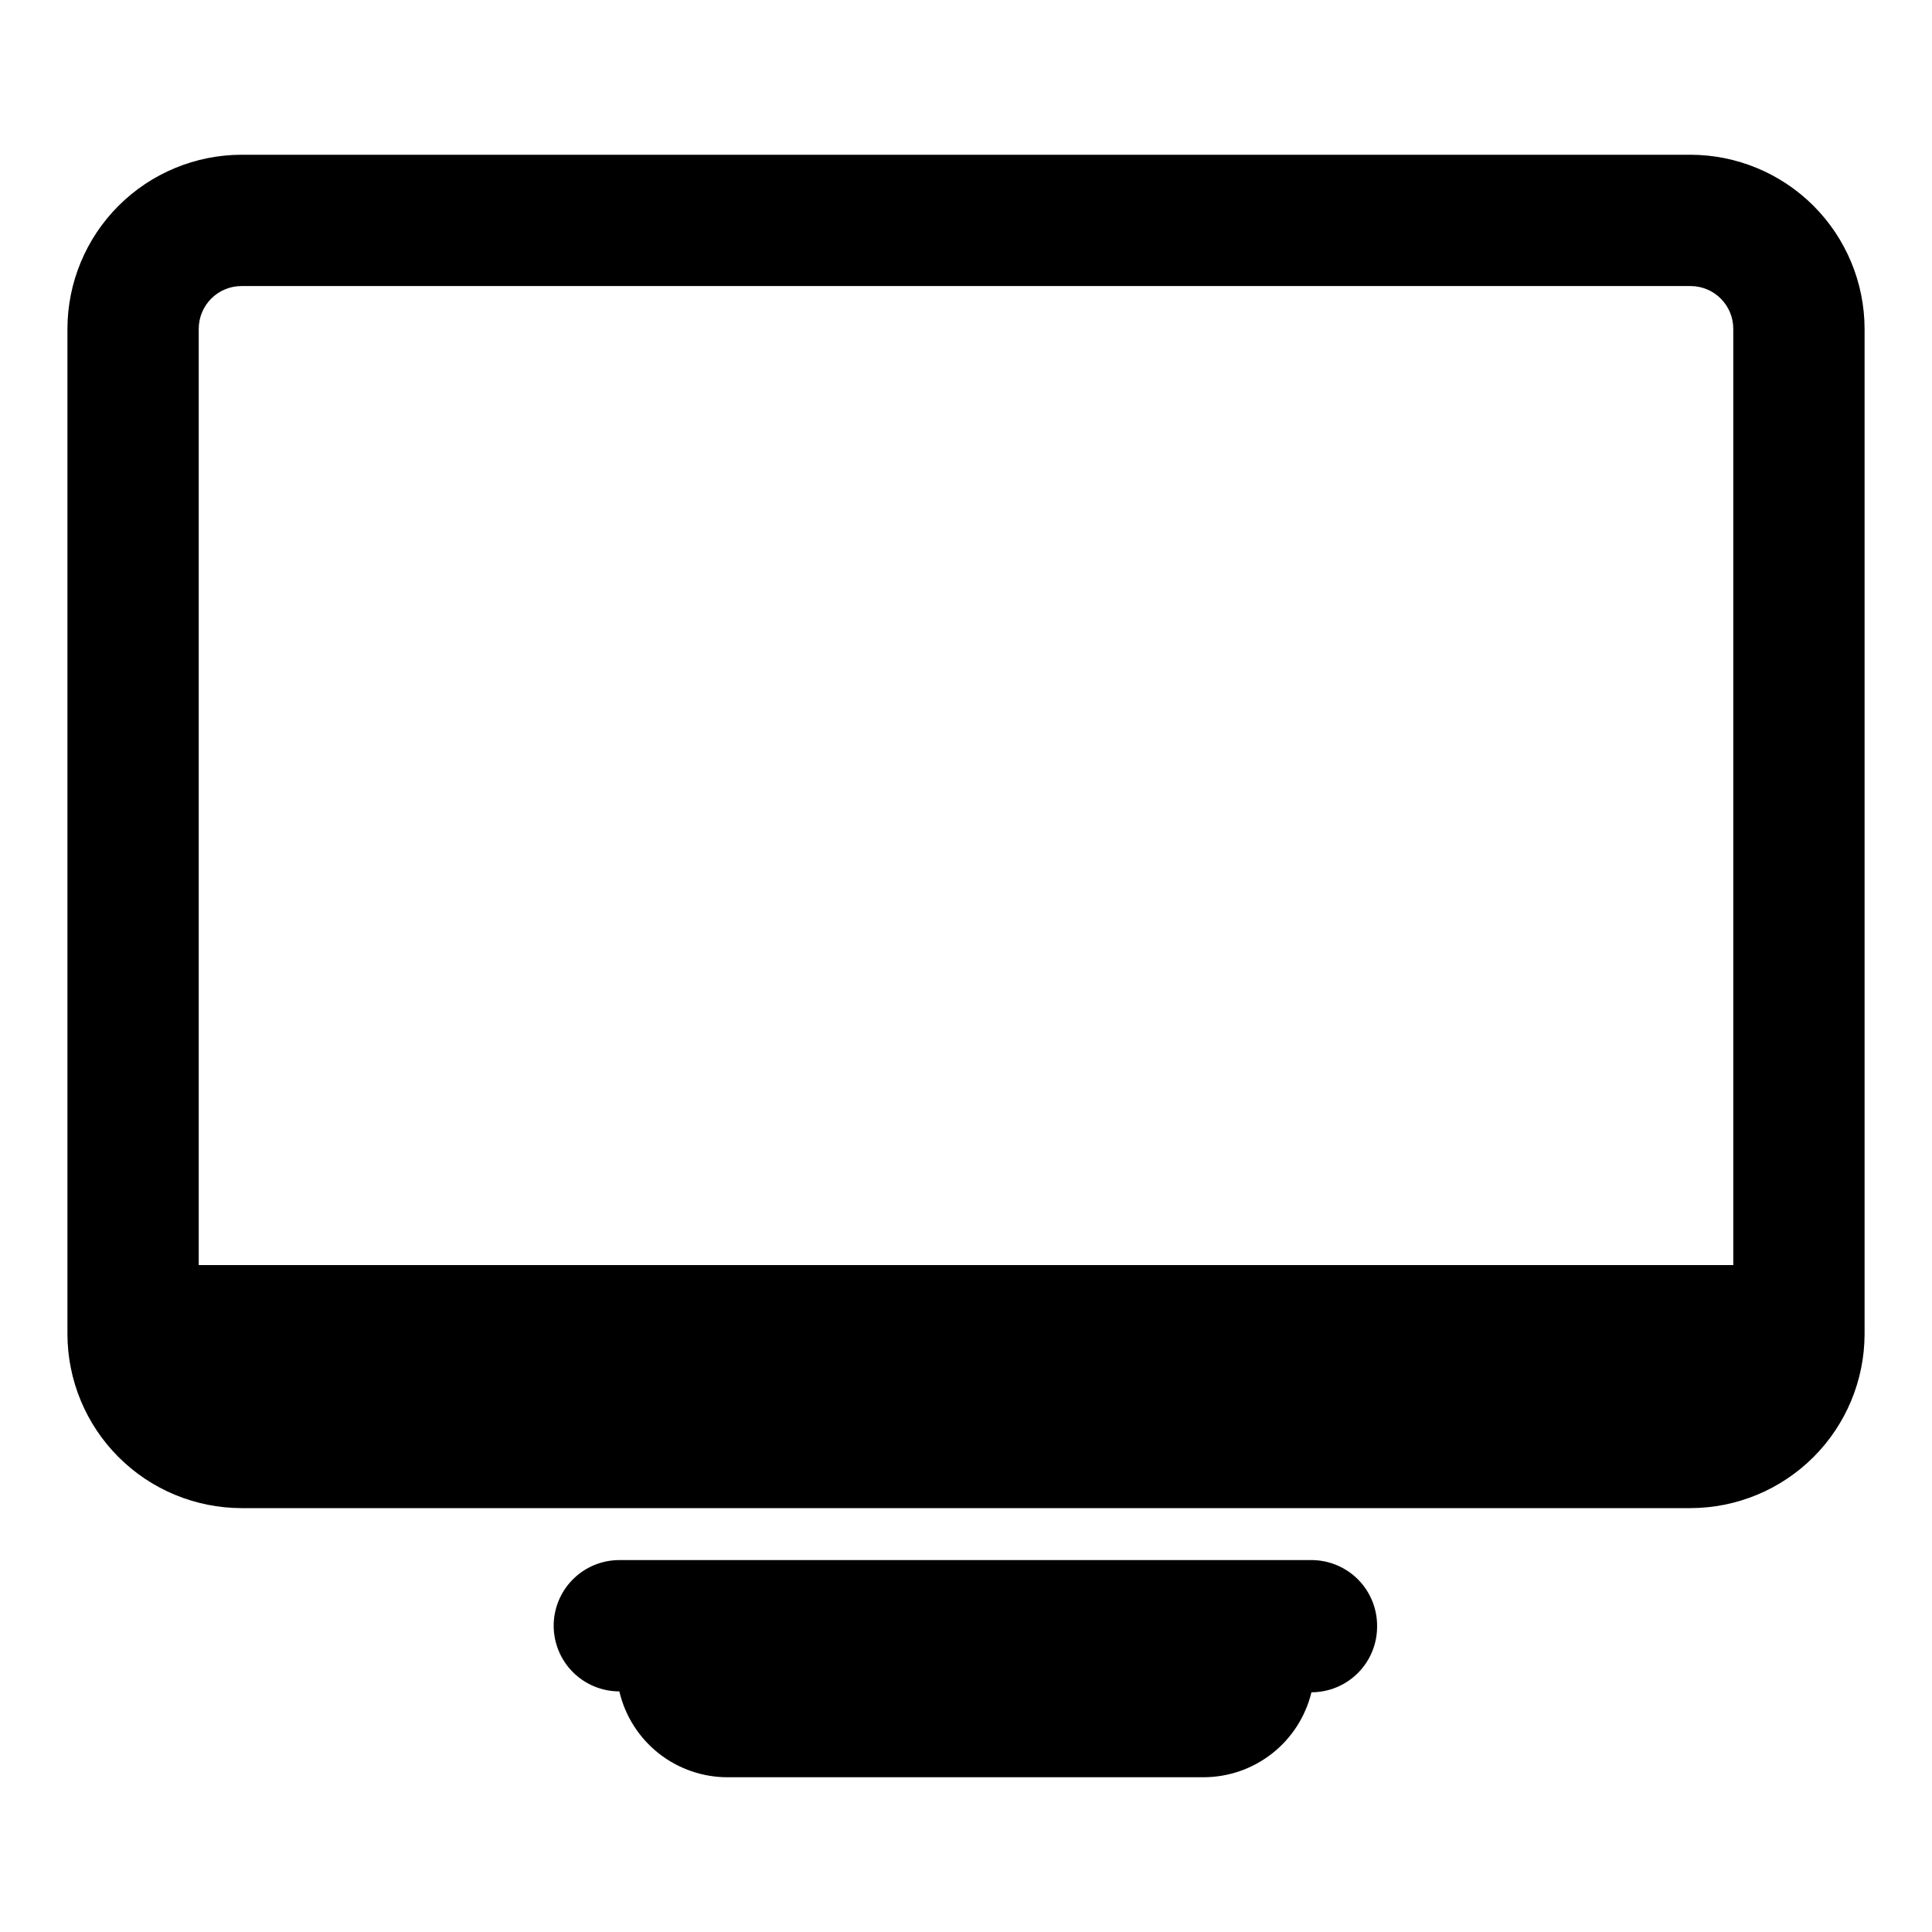 <?xml version="1.0" encoding="UTF-8"?>
<!-- The Best Svg Icon site in the world: iconSvg.co, Visit us! https://iconsvg.co -->
<svg fill="#000000" width="800px" height="800px" version="1.1" viewBox="144 144 512 512" xmlns="http://www.w3.org/2000/svg">
 <g>
  <path d="m491.86 557.44h-183.73c-4.613 0-9.039 1.836-12.301 5.098-3.266 3.262-5.098 7.688-5.098 12.301 0 4.613 1.832 9.039 5.098 12.301 3.262 3.266 7.688 5.098 12.301 5.098 1.52 6.508 5.207 12.305 10.457 16.438 5.25 4.137 11.75 6.363 18.434 6.312h125.95c6.594-0.008 12.996-2.234 18.18-6.316 5.18-4.082 8.84-9.785 10.395-16.199 4.613 0 9.039-1.832 12.301-5.094 3.262-3.262 5.098-7.688 5.098-12.301 0.062-4.602-1.699-9.043-4.902-12.348-3.203-3.305-7.582-5.203-12.184-5.289z"/>
  <path d="m592 185.01h-384c-12.227 0.023-23.949 4.891-32.598 13.535-8.645 8.648-13.512 20.367-13.531 32.598v266.39c0.02 12.23 4.887 23.949 13.531 32.598 8.648 8.645 20.371 13.512 32.598 13.535h384c12.23-0.023 23.949-4.891 32.598-13.535 8.645-8.648 13.512-20.367 13.535-32.598v-266.39c-0.023-12.23-4.891-23.949-13.535-32.598-8.648-8.645-20.367-13.512-32.598-13.535zm-384 34.797h384c6.262 0 11.336 5.074 11.336 11.336v248.12h-406.67v-248.12c0-3.008 1.195-5.891 3.32-8.016s5.008-3.32 8.016-3.32z"/>
 </g>
</svg>